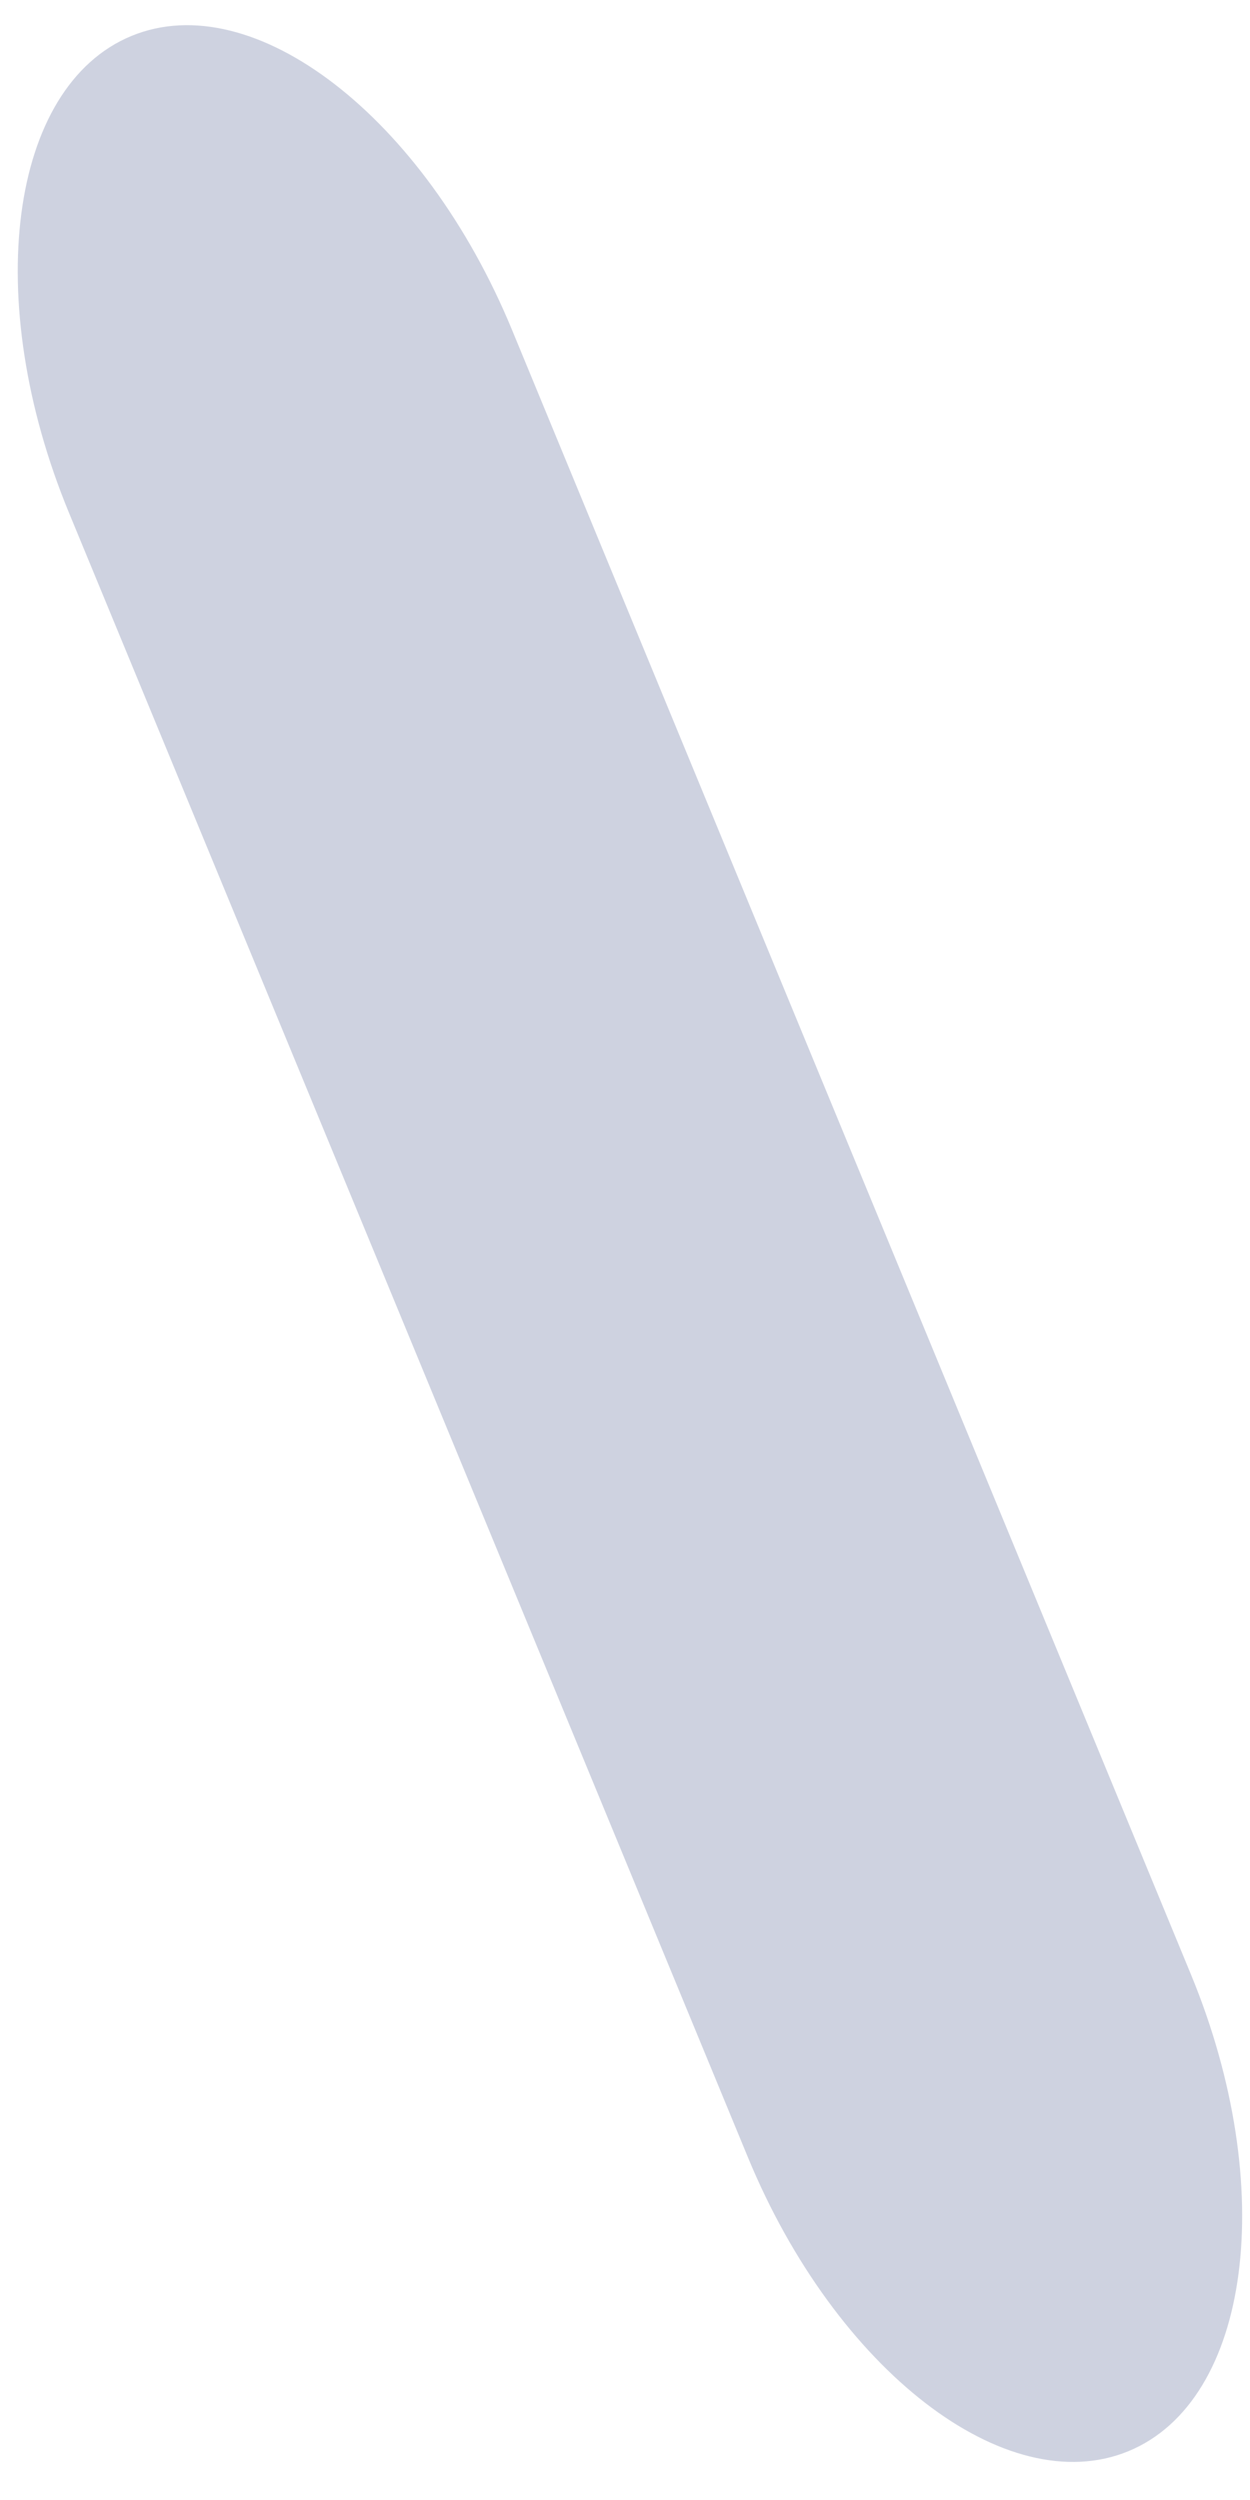 <?xml version="1.0" encoding="UTF-8"?> <svg xmlns="http://www.w3.org/2000/svg" width="26" height="52" viewBox="0 0 26 52" fill="none"><path opacity="0.2" d="M2.734 0.748C0.189 1.799 -0.393 6.238 1.434 10.664L15.557 44.873C17.384 49.298 20.928 52.034 23.473 50.984C26.017 49.933 26.599 45.494 24.772 41.069L10.649 6.859C8.822 2.434 5.278 -0.302 2.734 0.748Z" fill="#0B1E68"></path></svg> 